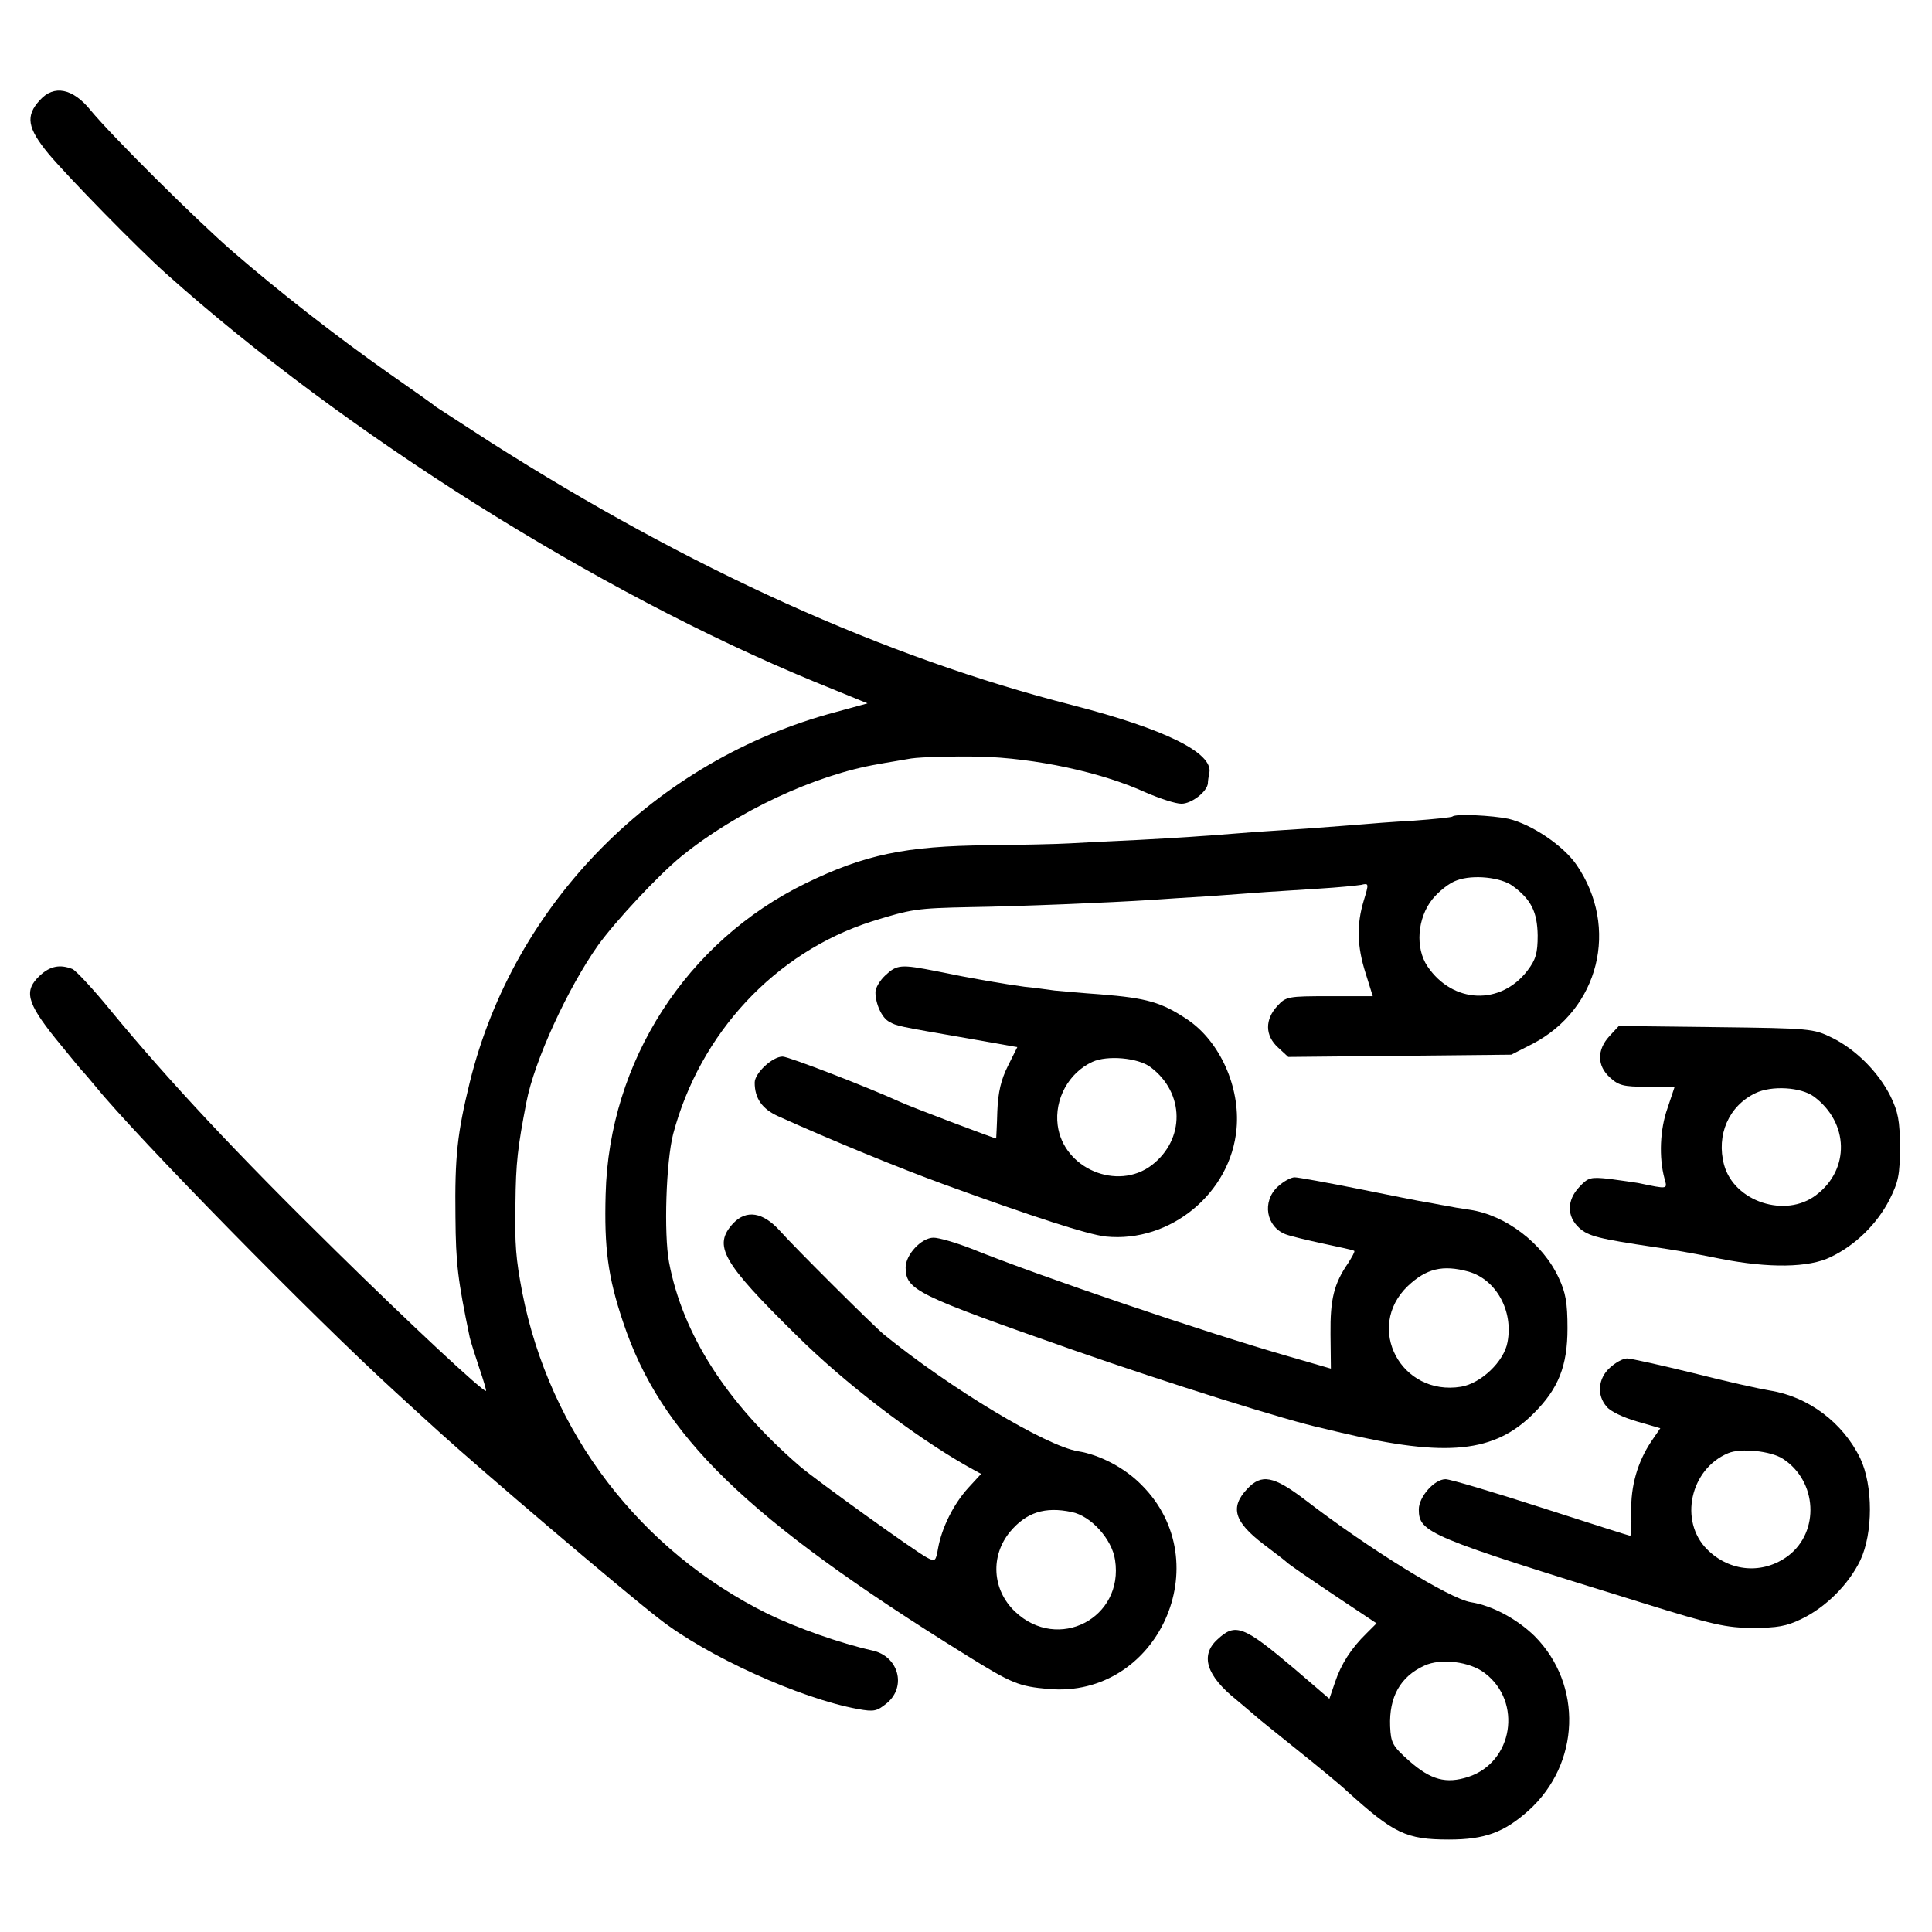<?xml version="1.0" standalone="no"?>
<!DOCTYPE svg PUBLIC "-//W3C//DTD SVG 20010904//EN"
 "http://www.w3.org/TR/2001/REC-SVG-20010904/DTD/svg10.dtd">
<svg version="1.0" xmlns="http://www.w3.org/2000/svg"
 width="512pt" height="512pt" viewBox="0 0 512 512"
 preserveAspectRatio="xMidYMid meet">
<g transform="translate(0,512) scale(0.1,-0.1)"
fill="#000000" stroke="none">
<path d="M106 4855 c-39 -42 -34 -74 23 -143 53 -63 236 -250 311 -317 473
-423 1142 -844 1717 -1081 l142 -58 -84 -23 c-478 -127 -853 -506 -970 -981
-33 -135 -40 -196 -38 -357 1 -124 6 -166 38 -320 3 -12 14 -47 25 -80 11 -32
19 -59 18 -61 -6 -5 -203 179 -398 371 -264 259 -444 452 -595 635 -47 58 -94
108 -103 112 -33 13 -59 8 -86 -17 -43 -40 -36 -71 41 -167 37 -45 69 -85 73
-88 3 -3 18 -21 34 -40 108 -133 578 -612 795 -810 57 -52 109 -100 115 -105
101 -92 482 -417 583 -495 126 -99 373 -211 526 -239 44 -8 51 -6 78 16 52 44
30 124 -39 139 -85 19 -198 59 -277 97 -338 167 -578 480 -651 852 -17 90 -20
125 -18 235 1 109 6 150 29 269 21 110 110 303 190 416 47 65 160 186 220 235
146 119 356 217 523 245 20 4 60 10 87 15 28 4 109 6 180 5 148 -4 323 -41
441 -95 37 -16 79 -30 95 -30 27 0 68 32 70 54 0 6 2 19 4 28 10 53 -118 116
-362 179 -498 127 -1015 361 -1543 697 -74 48 -139 90 -145 94 -5 5 -62 45
-125 89 -142 100 -294 219 -414 323 -100 87 -321 307 -376 374 -47 58 -97 68
-134 27z"/>
<path d="M3849 2956 c-2 -2 -49 -7 -104 -11 -55 -3 -118 -8 -140 -10 -22 -2
-80 -6 -130 -10 -49 -3 -117 -8 -150 -10 -164 -13 -199 -15 -310 -21 -66 -3
-147 -7 -180 -9 -33 -2 -130 -4 -216 -5 -220 -2 -328 -25 -484 -101 -316 -154
-521 -472 -530 -824 -4 -142 6 -219 46 -338 100 -301 326 -521 909 -883 122
-76 140 -83 219 -90 289 -25 453 335 246 541 -44 45 -111 80 -168 89 -85 14
-338 166 -514 309 -27 22 -238 232 -276 275 -45 50 -89 57 -124 20 -54 -59
-30 -102 167 -296 129 -128 310 -266 452 -347 l38 -21 -34 -37 c-39 -43 -70
-105 -80 -160 -6 -35 -8 -36 -29 -25 -31 16 -295 206 -337 242 -194 167 -311
350 -347 541 -14 76 -8 266 11 340 71 267 270 481 526 563 106 33 119 35 260
38 133 2 372 12 480 19 30 2 100 7 155 10 55 4 123 9 150 11 28 2 91 6 140 9
50 3 100 8 112 10 21 5 21 4 7 -42 -19 -63 -18 -120 5 -192 l19 -61 -115 0
c-110 0 -115 -1 -138 -26 -33 -36 -33 -78 2 -110 l27 -25 296 3 295 3 55 28
c178 92 232 309 118 475 -35 51 -118 107 -180 122 -43 9 -141 14 -149 6z m160
-184 c49 -36 65 -69 66 -131 0 -47 -5 -64 -27 -93 -71 -93 -198 -88 -265 11
-33 49 -27 128 13 178 17 21 46 44 65 50 43 16 117 8 148 -15z m-1169 -1659
c51 -10 107 -72 115 -127 24 -154 -151 -245 -265 -137 -61 58 -66 148 -13 212
43 51 92 67 163 52z"/>
<path d="M2346 2535 c-14 -13 -26 -33 -26 -44 0 -31 17 -69 37 -79 20 -11 18
-11 209 -44 l130 -23 -25 -50 c-18 -36 -26 -69 -28 -120 -1 -38 -3 -71 -3 -72
0 -2 -230 85 -255 97 -83 38 -295 120 -311 120 -27 0 -74 -44 -74 -69 0 -42
20 -70 62 -89 142 -64 317 -136 443 -182 231 -84 378 -132 426 -137 170 -17
331 115 346 286 10 110 -44 231 -130 289 -69 46 -107 57 -232 67 -44 3 -98 8
-120 10 -22 3 -58 8 -80 10 -52 7 -141 22 -232 41 -96 19 -106 18 -137 -11z
m703 -243 c91 -68 92 -192 3 -260 -91 -69 -234 -9 -249 106 -9 69 29 139 92
168 39 18 121 11 154 -14z"/>
<path d="M4265 2374 c-33 -36 -33 -78 1 -109 24 -22 36 -25 100 -25 l72 0 -19
-57 c-20 -56 -23 -130 -8 -186 8 -29 11 -29 -70 -12 -13 2 -47 7 -77 11 -49 5
-55 4 -79 -22 -33 -35 -33 -78 0 -108 24 -22 52 -29 200 -51 48 -7 96 -15 175
-31 127 -25 234 -24 292 5 65 31 122 87 155 151 24 48 28 66 28 140 0 70 -5
94 -25 135 -32 64 -92 124 -155 155 -49 24 -57 25 -307 28 l-258 3 -25 -27z
m542 -160 c93 -69 96 -193 6 -261 -81 -62 -217 -18 -244 80 -21 79 12 156 83
190 43 21 121 16 155 -9z"/>
<path d="M3386 1975 c-42 -39 -31 -106 21 -126 13 -5 59 -16 101 -25 43 -9 79
-17 81 -19 2 -2 -6 -16 -16 -32 -38 -55 -48 -96 -47 -189 l1 -91 -114 33
c-216 62 -653 210 -839 285 -41 16 -86 29 -100 29 -32 0 -74 -45 -74 -79 1
-60 26 -72 445 -219 255 -89 570 -188 660 -207 11 -3 34 -8 50 -12 279 -66
406 -53 510 52 65 65 89 125 89 225 0 68 -5 95 -23 133 -42 92 -141 167 -236
181 -22 3 -51 8 -65 11 -14 2 -36 7 -50 9 -14 2 -94 18 -178 35 -85 17 -162
31 -171 31 -10 0 -30 -11 -45 -25z m506 -225 c73 -21 119 -104 103 -187 -9
-51 -70 -109 -123 -118 -159 -26 -256 157 -141 267 49 46 92 57 161 38z"/>
<path d="M4266 1495 c-31 -28 -35 -73 -8 -103 9 -12 45 -29 80 -39 l62 -18
-24 -35 c-36 -54 -55 -118 -53 -188 1 -34 0 -62 -3 -62 -2 0 -109 34 -236 75
-127 41 -241 75 -253 75 -30 0 -71 -47 -71 -80 0 -62 25 -72 590 -247 189 -59
225 -67 295 -67 65 0 89 4 130 24 64 31 124 91 155 155 34 72 34 198 0 270
-46 95 -138 164 -240 180 -25 4 -116 24 -202 46 -86 21 -166 39 -176 39 -11 0
-31 -11 -46 -25z m459 -241 c91 -59 98 -193 14 -257 -67 -50 -155 -43 -215 17
-75 75 -45 213 56 255 33 14 113 6 145 -15z"/>
<path d="M3305 1174 c-46 -49 -34 -87 43 -146 32 -24 59 -45 62 -48 3 -4 57
-41 121 -84 l117 -78 -27 -27 c-40 -39 -67 -81 -83 -129 l-15 -44 -92 79
c-136 115 -157 123 -205 78 -46 -42 -29 -96 51 -160 26 -22 50 -42 53 -45 3
-3 50 -41 105 -85 55 -44 116 -94 135 -112 124 -112 156 -128 270 -128 95 0
146 19 211 77 137 124 144 333 16 462 -46 45 -112 81 -169 90 -56 9 -270 141
-439 271 -84 64 -116 70 -154 29z m630 -488 c100 -76 75 -236 -44 -275 -59
-19 -99 -8 -156 42 -45 40 -49 48 -51 92 -3 78 27 132 91 161 43 20 120 11
160 -20z"/>
</g>
</svg>
